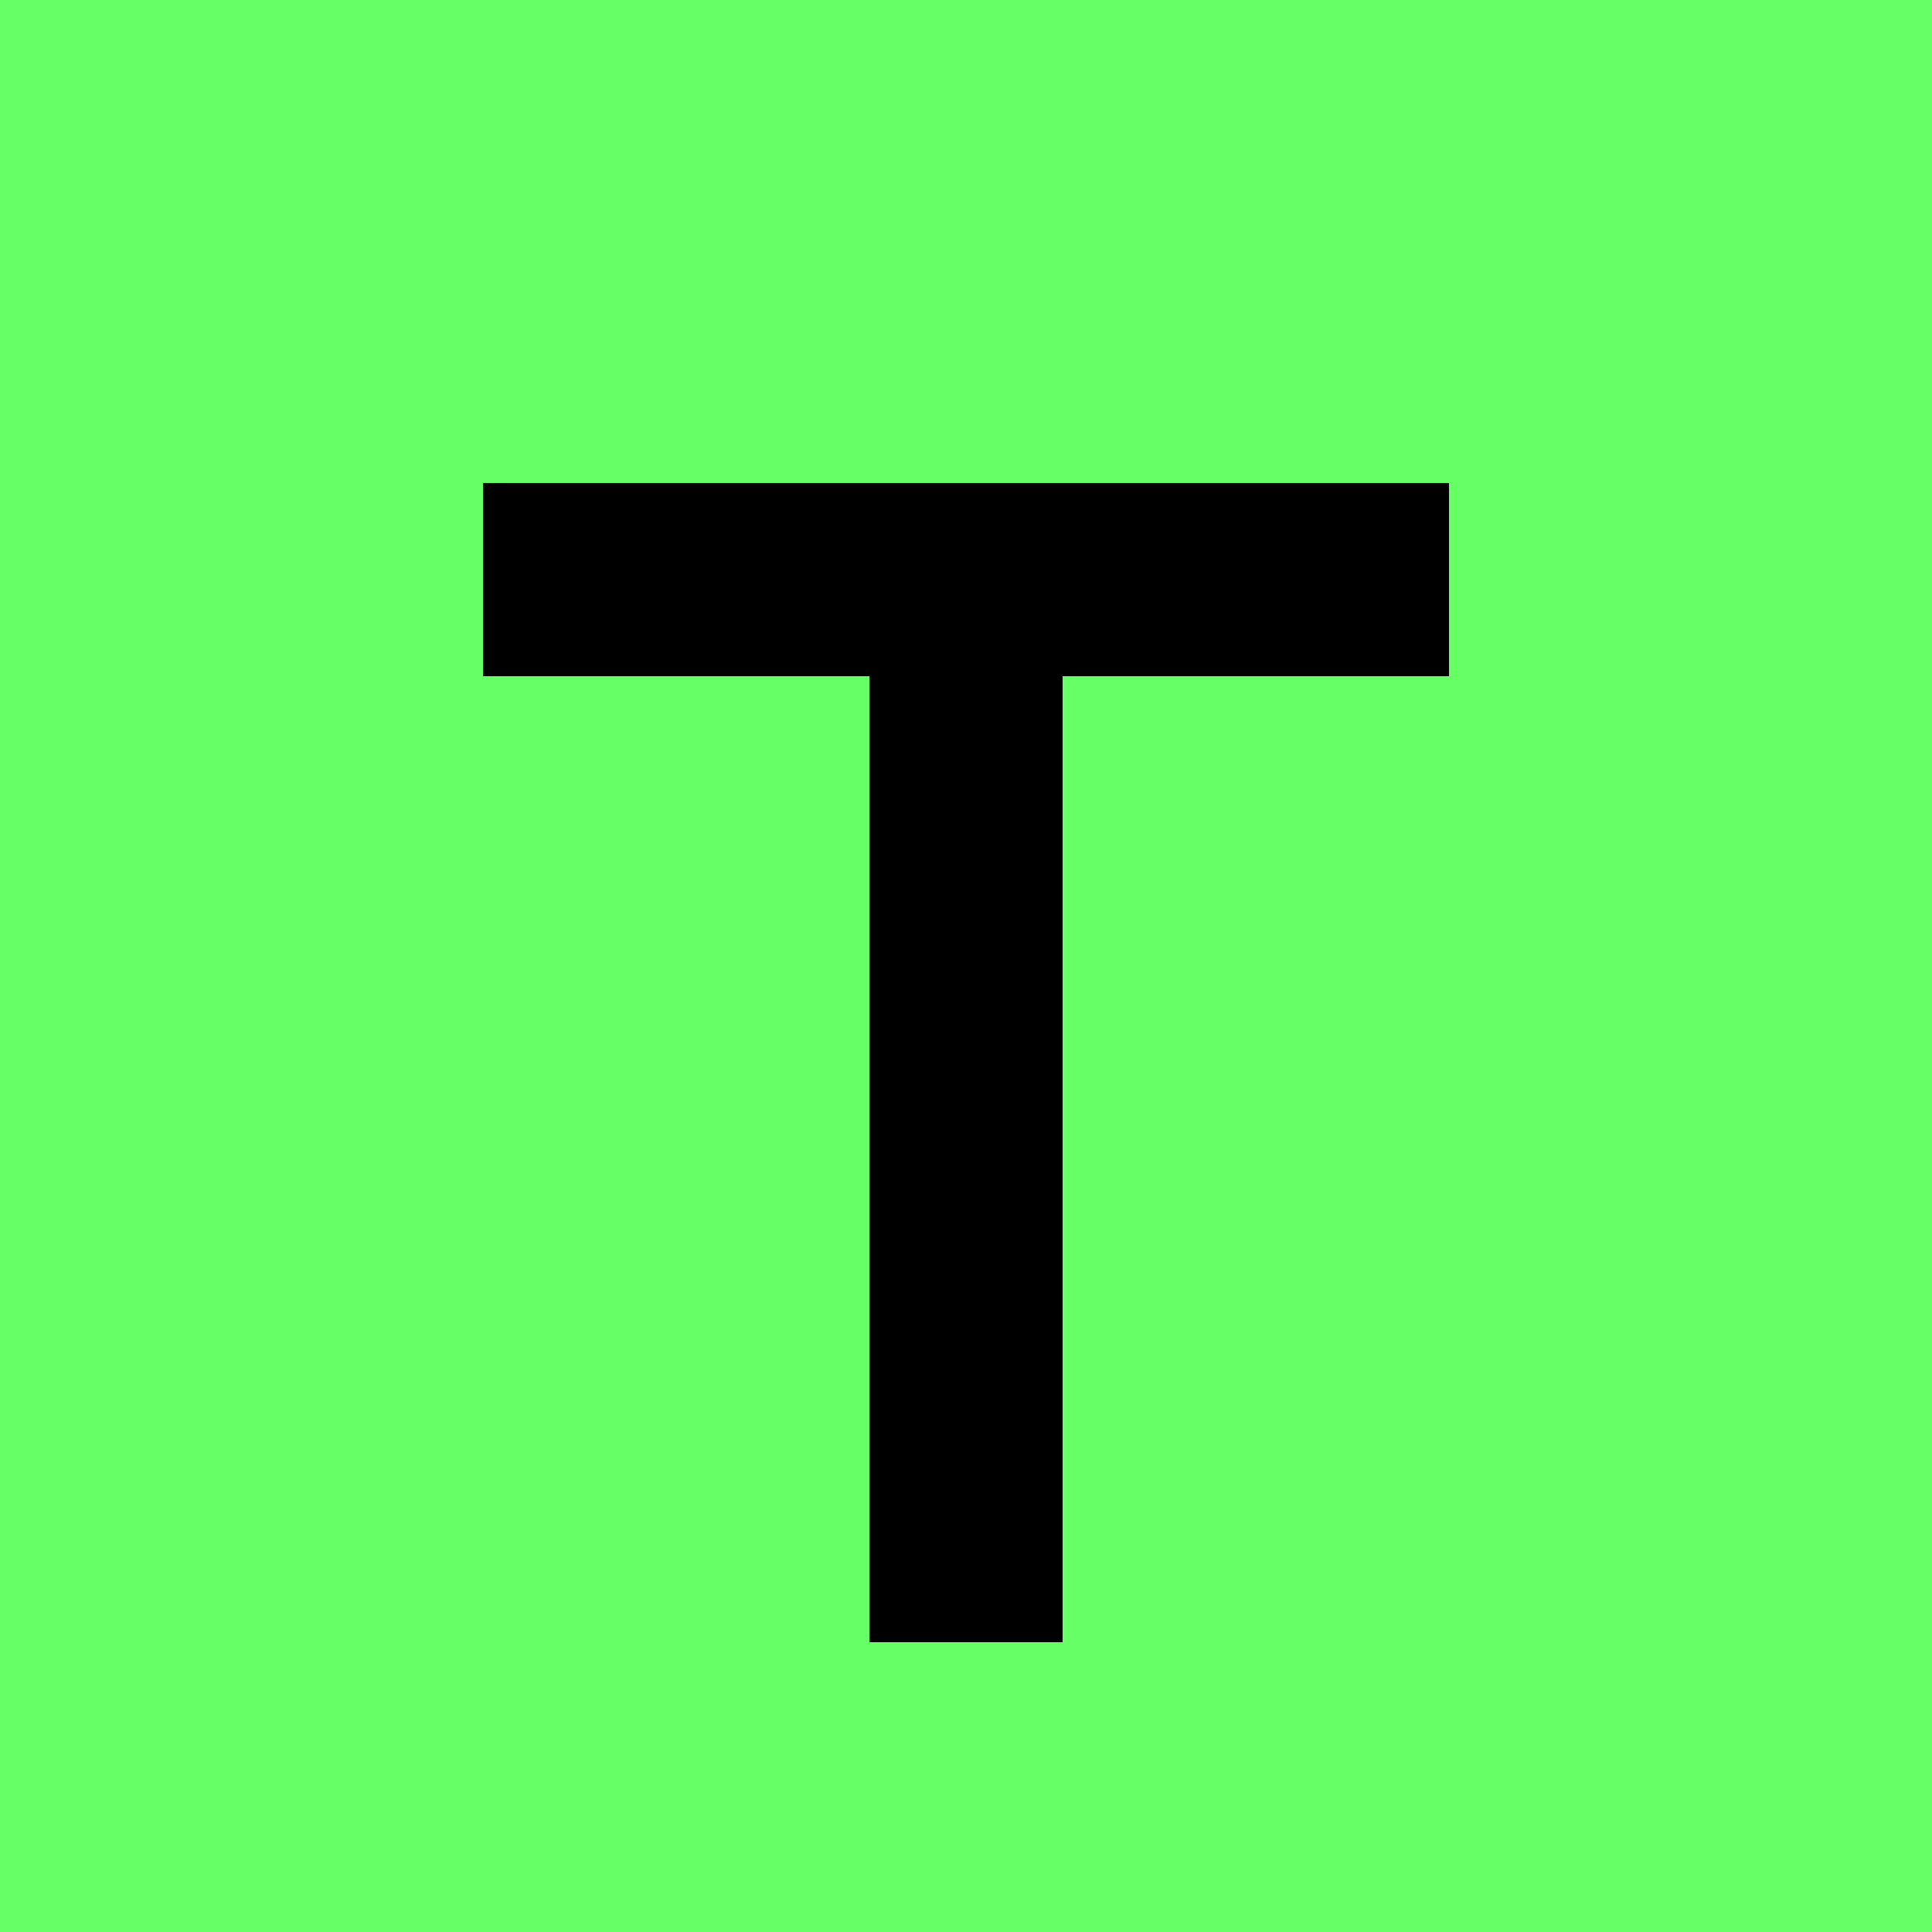 <svg width="80" height="80" viewBox="0 0 200 200" xmlns="http://www.w3.org/2000/svg">
  <defs>
    <linearGradient id="tribuneGradient" x1="0%" y1="0%" x2="100%" y2="100%">
      <stop offset="0%" style="stop-color:#00ff88;stop-opacity:1" />
      <stop offset="50%" style="stop-color:#66ff66;stop-opacity:1" />
      <stop offset="100%" style="stop-color:#88ff44;stop-opacity:1" />
    </linearGradient>
  </defs>
  
  <!-- Green background -->
  <rect width="200" height="200" fill="#66ff66"/>
  
  <!-- Large T letter -->
  <rect x="50" y="50" width="100" height="20" fill="#000000"/>
  <rect x="90" y="50" width="20" height="120" fill="#000000"/>
</svg>